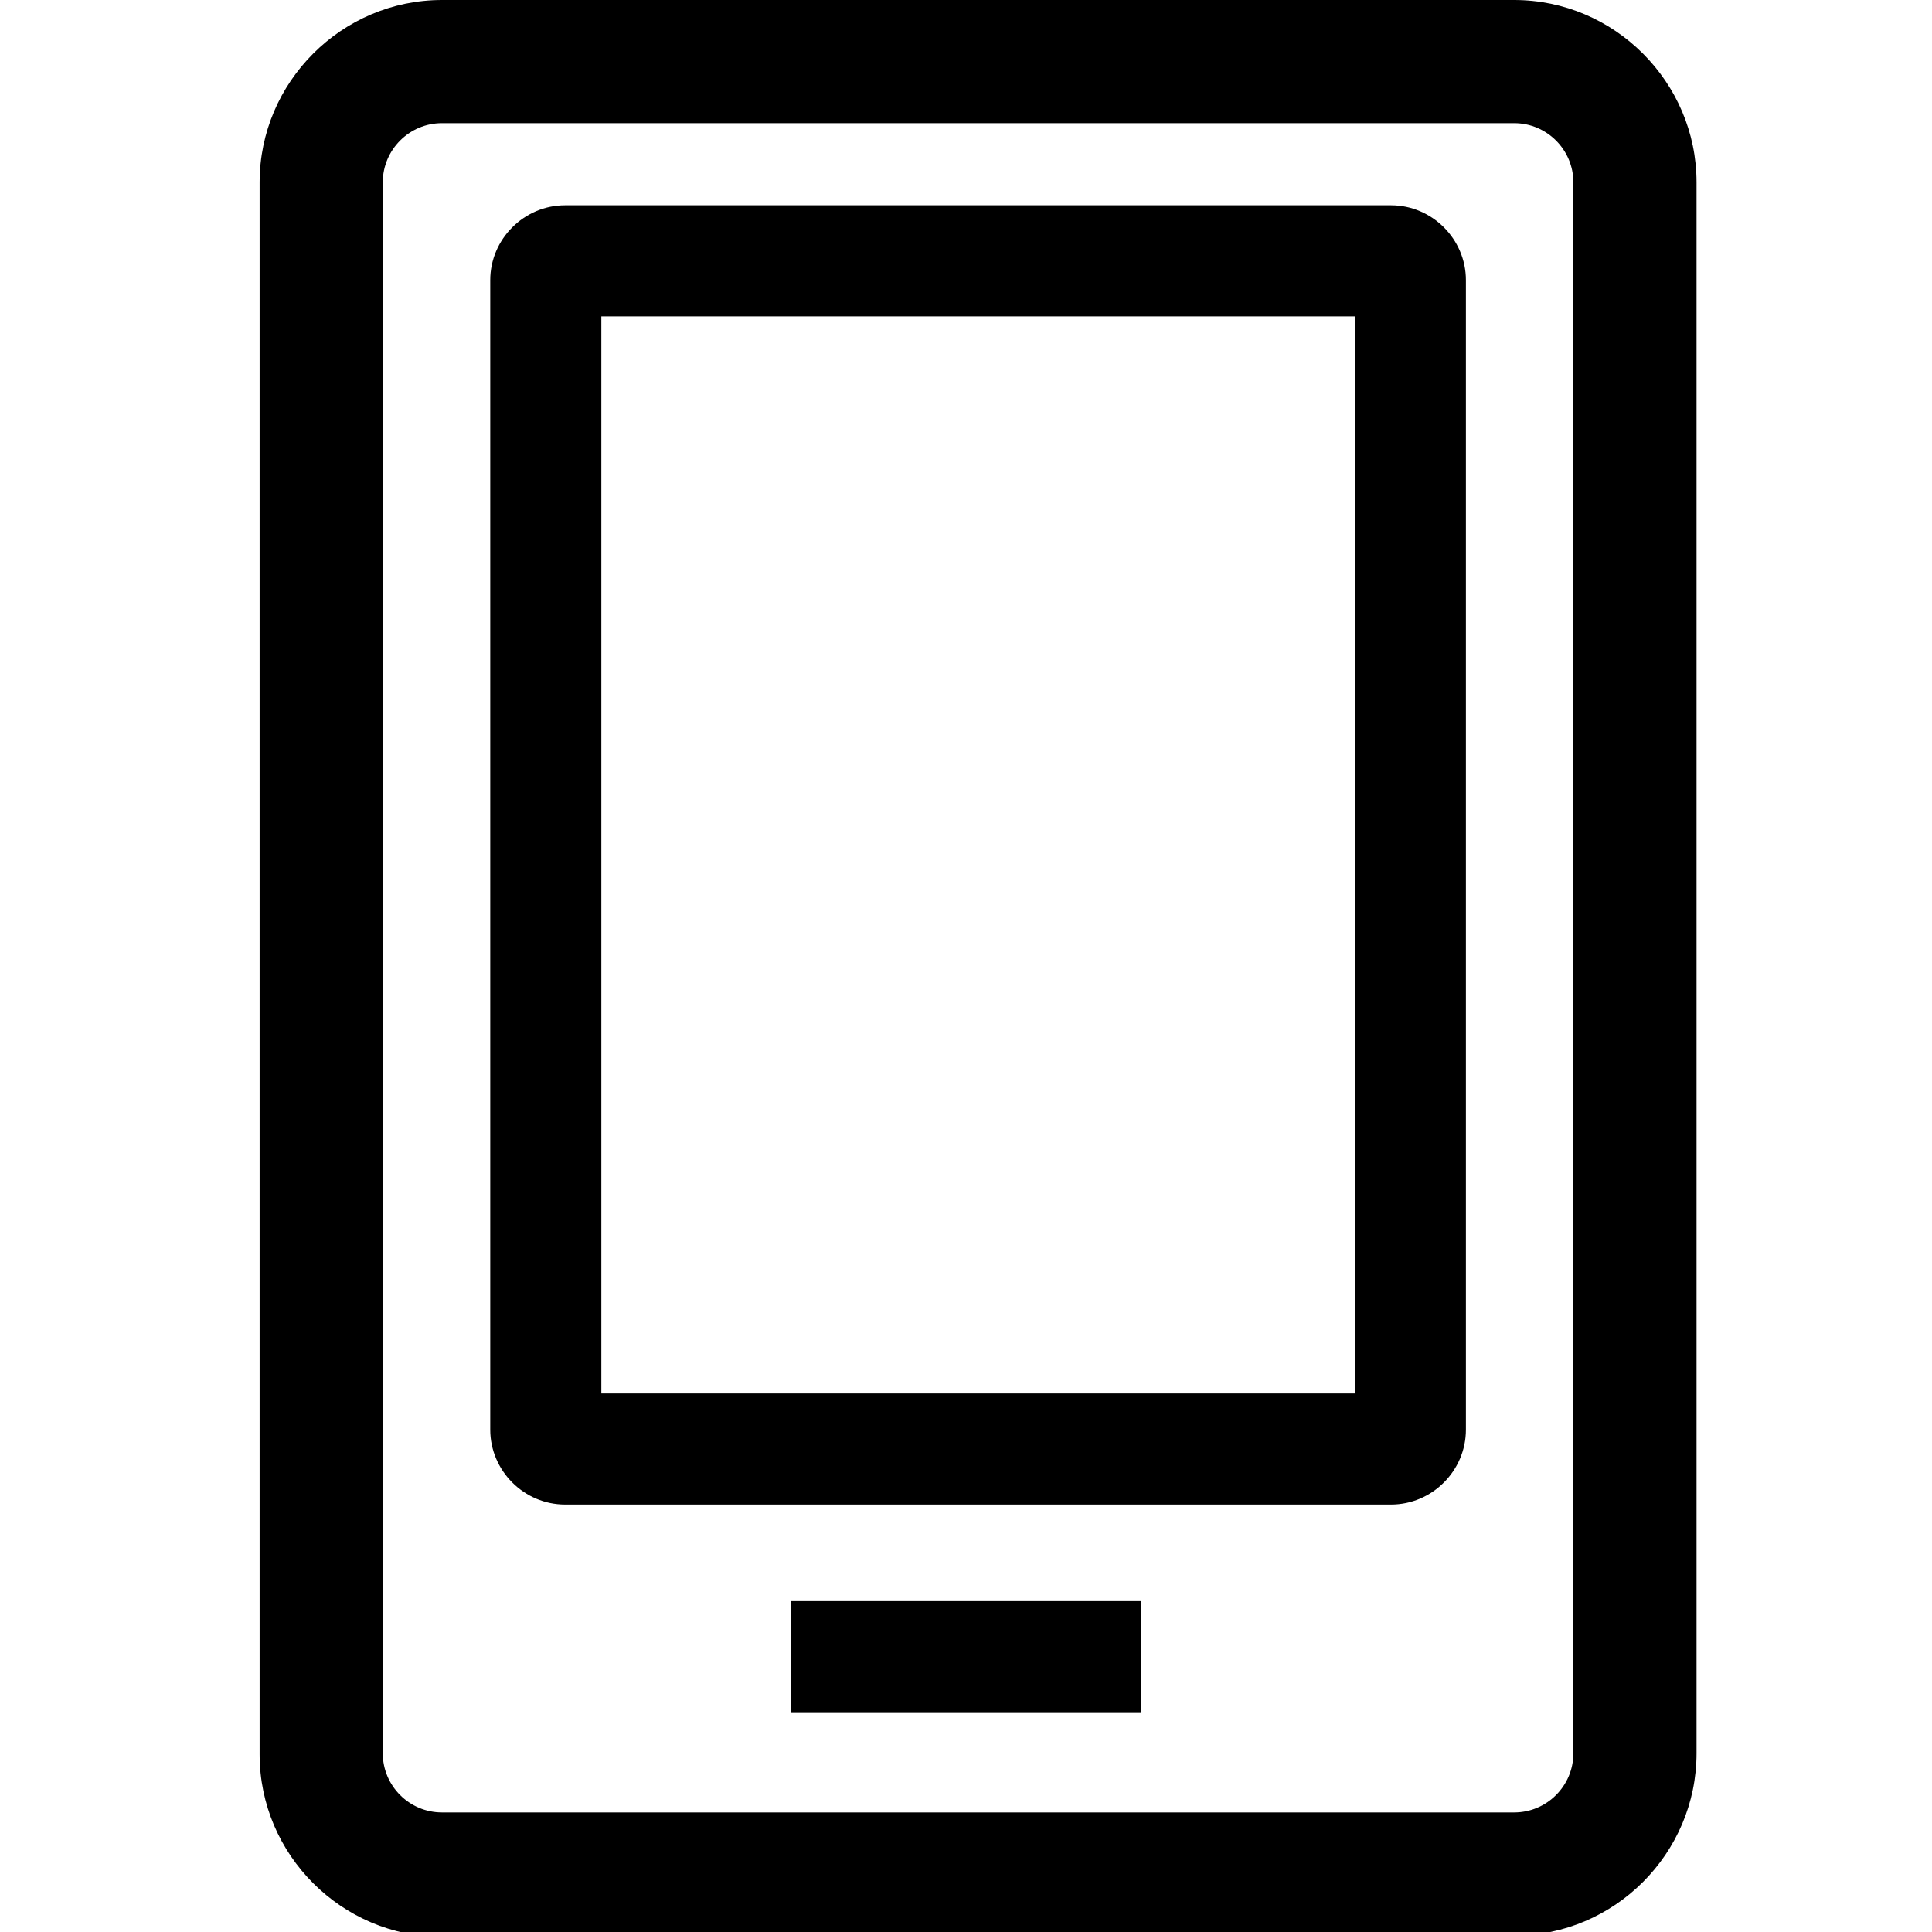 <?xml version="1.0" encoding="UTF-8"?>
<svg id="tabletek" xmlns="http://www.w3.org/2000/svg" viewBox="0 0 16 16">
  <defs>
    <style>
      .cls-1 {
        stroke-width: 0px;
      }
    </style>
  </defs>
  <path class="cls-1" d="M12.54,16.04H3.66c-.83,0-1.51-.68-1.51-1.51V1.51c0-.83.68-1.51,1.51-1.51h8.88c.83,0,1.51.68,1.51,1.51v13.01c0,.83-.68,1.51-1.51,1.51ZM3.66,1.02c-.27,0-.49.22-.49.49v13.01c0,.27.22.49.49.49h8.88c.27,0,.49-.22.49-.49V1.51c0-.27-.22-.49-.49-.49H3.66Z"/>
  <path class="cls-1" d="M11.52,12.46h-6.84c-.34,0-.62-.28-.62-.62V2.32c0-.34.28-.62.62-.62h6.84c.34,0,.62.28.62.62v9.52c0,.34-.28.62-.62.62ZM4.98,11.54h6.24V2.62h-6.24v8.92Z"/>
  <rect class="cls-1" x="6.55" y="13.26" width="2.9" height=".92"/>
</svg>
